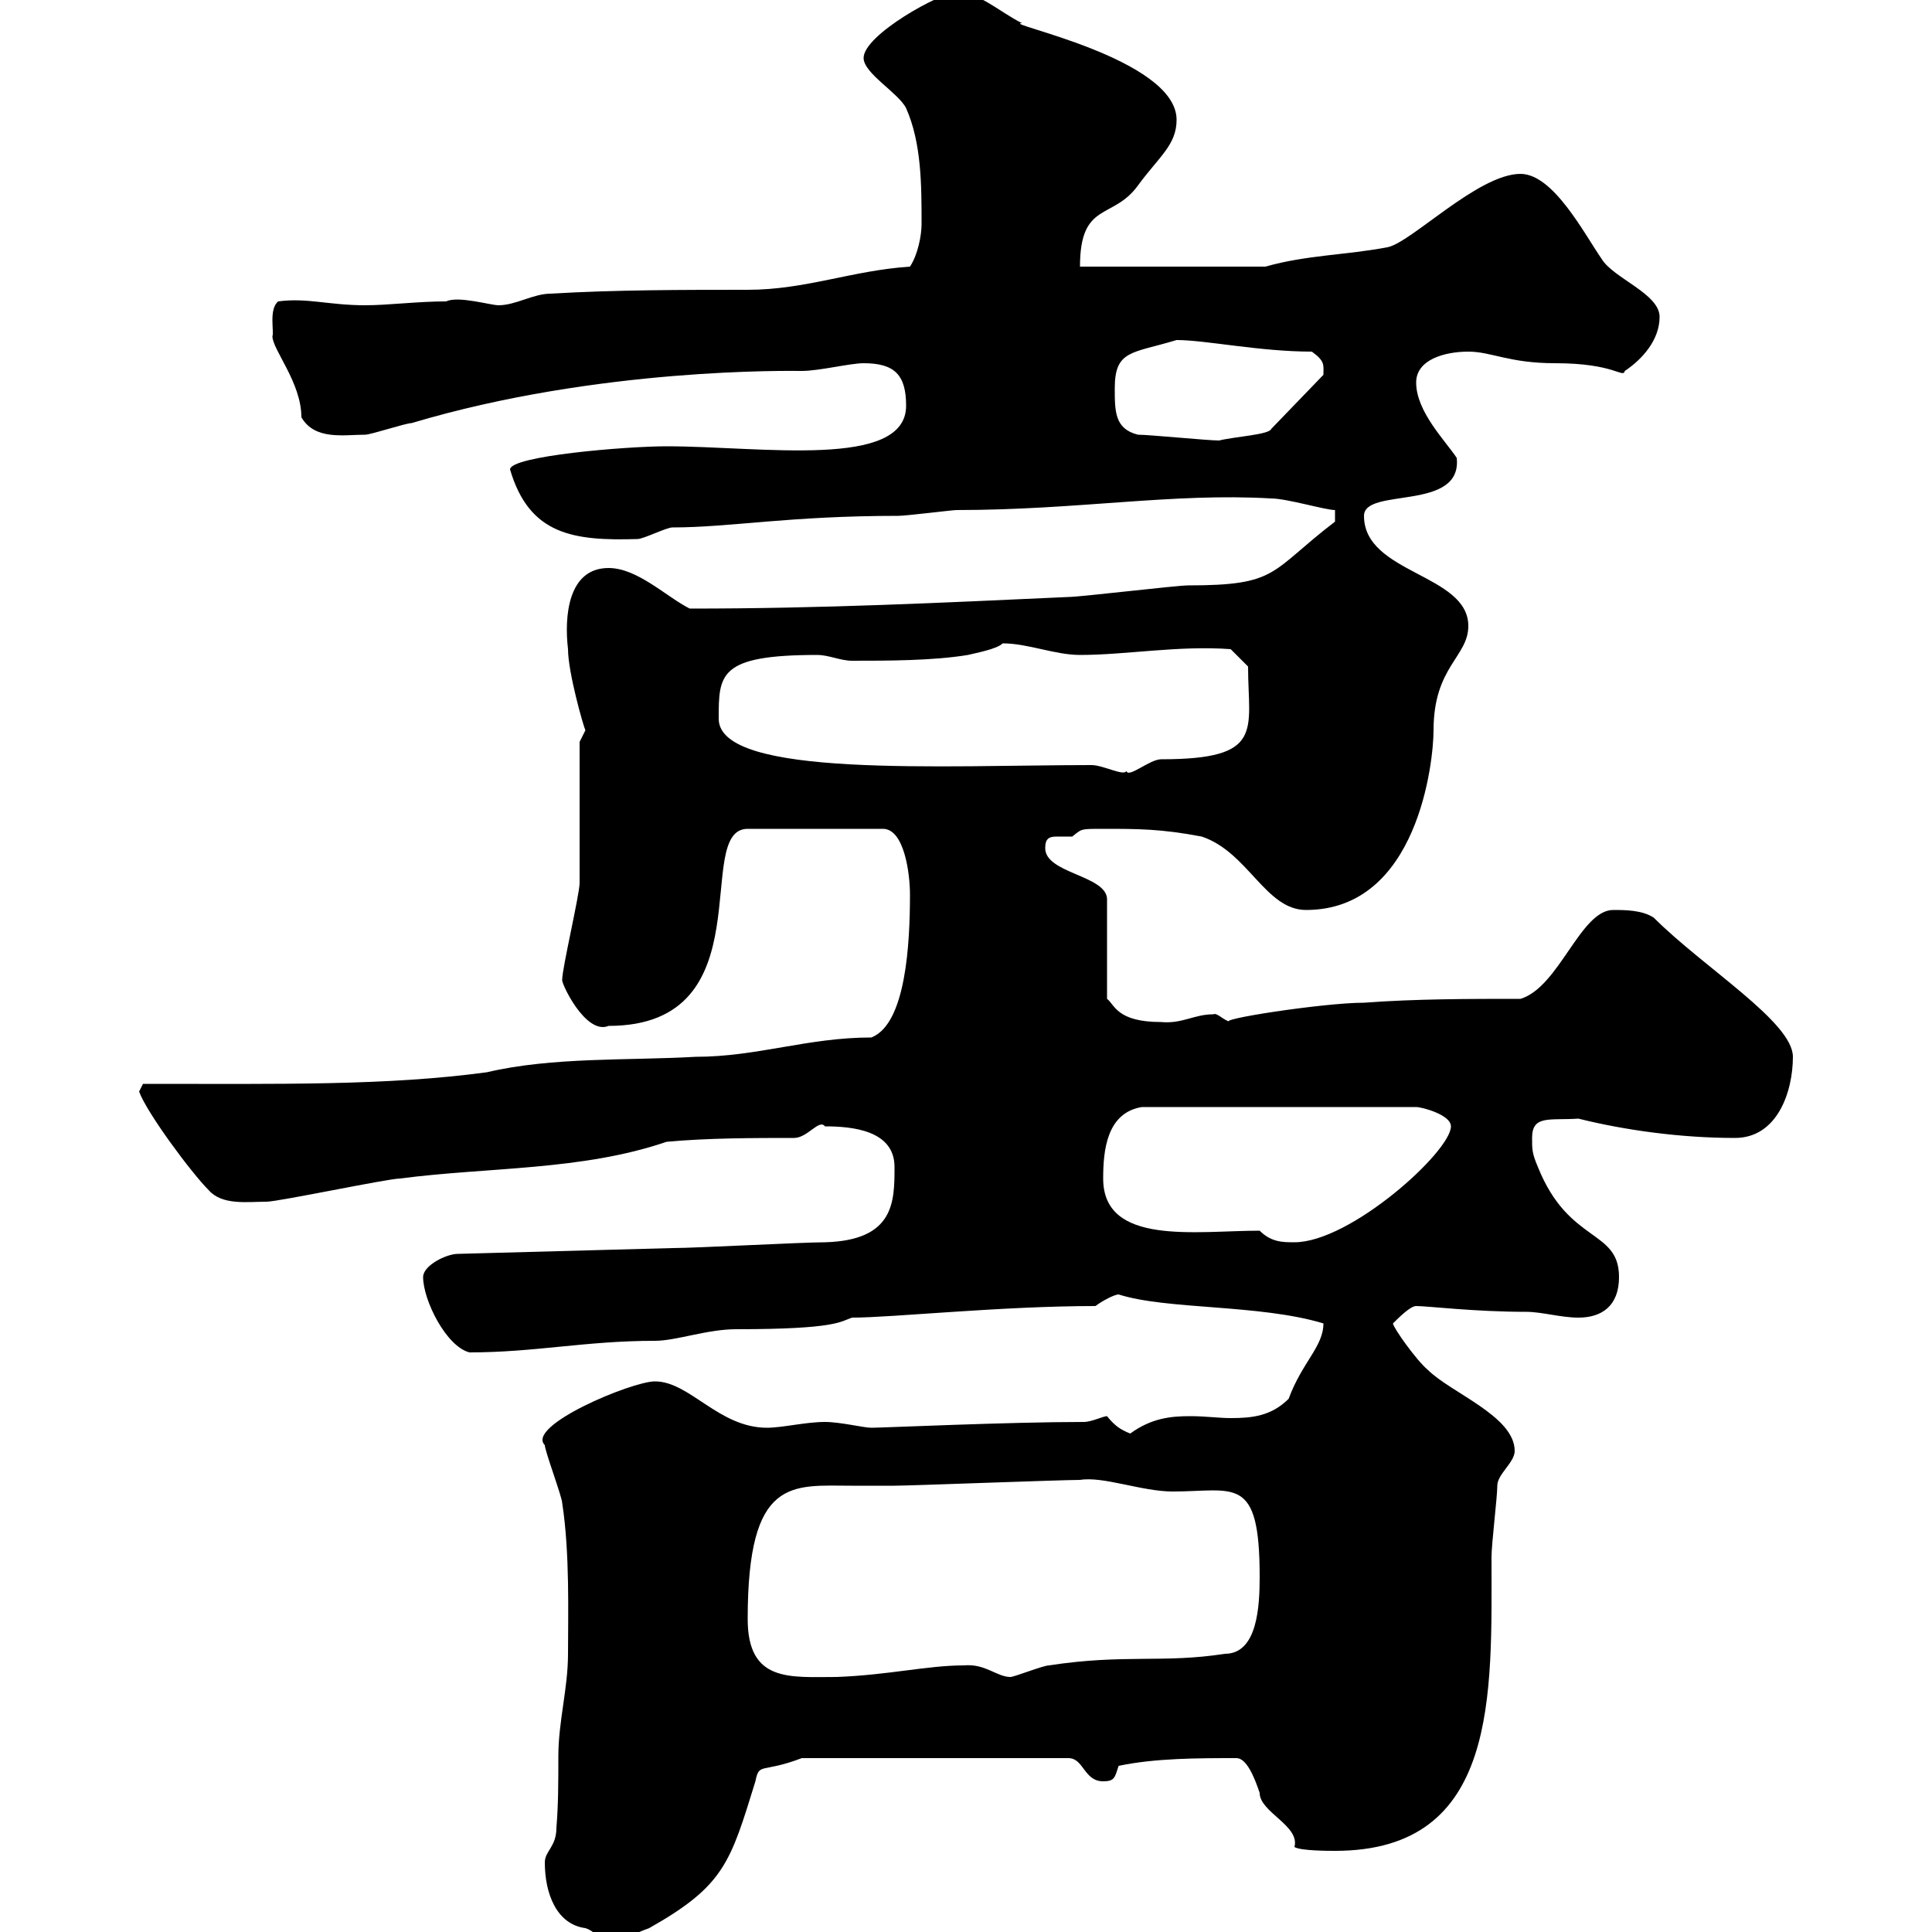 <svg xmlns="http://www.w3.org/2000/svg" xmlns:xlink="http://www.w3.org/1999/xlink" width="300" height="300"><path d="M84.60 289.20C84.60 294 86.40 298.80 90.90 299.40C92.70 300 92.70 301.20 94.50 301.20C97.20 301.20 99 300 100.80 299.40C112.50 292.80 113.40 289.20 117.30 276.60C117.90 273.60 118.20 275.40 124.50 273L165.90 273C168.30 273 168.30 276.60 171.30 276.60C173.10 276.60 173.10 276 173.70 274.20C179.40 273 186 273 192 273C193.50 273 194.70 275.70 195.60 278.40C195.60 281.40 201.90 283.50 201 286.80C201.90 287.40 206.40 287.40 207.30 287.40C232.80 287.40 231.60 263.10 231.60 241.80C231.60 239.70 232.50 232.50 232.50 230.70C232.50 228.90 235.20 227.10 235.20 225.30C235.20 219.90 225.30 216.30 221.70 212.70C219.90 211.20 216.30 206.10 216.30 205.50C217.20 204.60 219 202.80 219.90 202.80C221.70 202.80 228.90 203.70 237 203.70C239.40 203.70 242.40 204.60 245.10 204.60C248.70 204.60 251.40 202.80 251.40 198.30C251.40 190.80 243.60 193.20 238.80 181.20C237.90 179.10 237.90 178.50 237.90 176.70C237.90 173.10 240.60 174 245.10 173.70C252.30 175.50 261 176.70 269.40 176.70C276 176.70 278.40 169.50 278.40 164.10C278.40 158.70 264.60 150.30 256.80 142.50C255 141.30 252.30 141.30 250.50 141.30C245.40 141.30 242.10 153.30 236.10 155.10C228 155.10 219.90 155.10 211.80 155.70C205.50 155.70 188.10 158.40 191.10 158.70C189.90 158.40 189 157.20 188.40 157.50C185.40 157.50 183.60 159 180.30 158.70C173.40 158.70 173.10 156 171.90 155.10L171.90 139.50C171.60 135.90 162.30 135.60 162.30 131.70C162.30 130.20 162.90 129.90 164.10 129.90C164.70 129.90 165.90 129.90 166.50 129.90C168 128.70 167.70 128.70 171.30 128.70C176.70 128.70 180.30 128.70 186.60 129.90C193.80 132.30 196.50 141.30 202.80 141.30C220.20 141.30 222.60 118.20 222.60 113.40C222.60 103.50 228 102 228 97.20C228 89.10 211.80 89.10 211.80 80.10C211.80 75.60 227.10 79.50 226.20 71.10C224.40 68.40 219.90 63.90 219.90 59.40C219.90 55.80 224.40 54.60 228 54.60C231.60 54.60 234.30 56.40 241.50 56.40C250.80 56.40 252 58.80 252.30 57.60C255 55.80 257.70 52.80 257.70 49.20C257.70 45.60 250.50 43.20 248.70 40.20C246 36.30 241.20 27 236.10 27C229.50 27 219 37.80 215.40 38.40C209.10 39.60 202.80 39.60 196.50 41.40L167.70 41.40C167.70 31.20 172.80 34.20 176.70 28.80C180 24.30 182.70 22.50 182.70 18.60C182.70 9 155.10 3.60 158.70 3.60C155.10 1.80 152.10-1.20 148.50-1.20C146.10-1.20 134.10 5.40 134.10 9C134.10 11.40 139.50 14.40 140.70 16.80C143.10 22.20 143.10 28.80 143.10 34.80C143.10 36.60 142.50 39.60 141.30 41.40C132.30 42 125.10 45 116.10 45C106.20 45 95.40 45 85.50 45.60C82.80 45.60 80.10 47.40 77.40 47.40C76.20 47.40 71.10 45.90 69.30 46.80C64.80 46.80 60.30 47.40 56.70 47.40C51 47.40 47.70 46.20 43.20 46.80C41.70 48 42.60 51.60 42.30 52.20C42.30 54.30 46.80 59.40 46.80 64.80C48.90 68.40 53.40 67.50 56.70 67.50C57.60 67.50 63 65.70 63.90 65.70C93 57 123 57.60 124.50 57.60C127.20 57.60 132 56.40 134.10 56.40C138.90 56.40 140.70 58.20 140.70 63C140.70 72.90 118.20 69.30 103.50 69.30C97.20 69.30 79.20 70.80 79.20 72.90C82.20 83.10 89.10 84 99 83.70C99.90 83.70 103.50 81.90 104.40 81.90C113.40 81.90 122.40 80.10 139.50 80.10C140.70 80.10 147.90 79.20 148.50 79.20C167.40 79.20 182.10 76.50 197.40 77.40C199.80 77.40 205.80 79.20 207.30 79.20L207.30 81C197.10 88.80 198.60 90.90 184.50 90.90C182.70 90.90 167.70 92.70 165.90 92.70C146.10 93.60 127.80 94.50 107.10 94.50C103.50 92.70 99 88.20 94.50 88.20C88.20 88.20 87.60 95.70 88.20 100.80C88.20 104.40 90.60 112.80 90.90 113.40C90.90 113.40 90 115.20 90 115.20C90 118.80 90 133.50 90 137.10C90 138.90 87.30 150.30 87.30 152.10C87 152.40 90.90 160.80 94.50 159.30C119.10 159.30 107.40 128.70 116.10 128.70L137.10 128.70C140.40 128.70 141.30 135.60 141.30 138.90C141.30 146.40 140.70 159 135.30 161.10C125.40 161.10 117.60 164.10 108 164.10C97.50 164.70 85.80 164.10 75.60 166.50C60 168.60 43.80 168.30 22.20 168.30C22.20 168.30 21.60 169.50 21.60 169.50C22.80 172.80 29.70 182.10 32.40 184.80C34.50 187.20 38.40 186.60 41.40 186.60C43.20 186.60 60.30 183 62.10 183C75.90 181.20 90.30 181.80 103.50 177.30C109.80 176.70 117.30 176.70 123.30 176.70C125.40 176.70 127.20 173.70 128.10 174.90C132.30 174.90 138.90 175.50 138.90 181.20C138.90 186.60 138.90 192.60 128.10 192.90C124.50 192.90 108 193.80 104.40 193.80L71.10 194.70C69.30 194.70 65.70 196.50 65.70 198.30C65.70 201.90 69.30 209.10 72.90 210C83.10 210 90.90 208.20 101.70 208.20C105 208.20 109.80 206.40 114.30 206.40C129.90 206.40 130.50 205.20 132.30 204.60C138.60 204.60 155.40 202.80 170.10 202.80C171.30 201.90 173.10 201 173.70 201C181.20 203.40 195.60 202.50 205.50 205.50C205.50 209.10 202.20 211.50 200.10 217.20C197.40 219.90 194.40 220.20 191.10 220.20C189.30 220.20 187.20 219.90 184.80 219.90C181.80 219.90 178.80 220.20 175.50 222.60C174 222 173.10 221.40 171.90 219.90C171.30 219.90 169.50 220.80 168.30 220.80C156.60 220.80 137.10 221.70 135.30 221.70C134.10 221.70 130.50 220.80 128.10 220.80C125.10 220.80 121.50 221.70 119.10 221.70C111.60 221.70 107.10 214.50 101.70 214.50C98.10 214.50 81.60 221.40 84.60 224.40C84.60 225.30 87.30 232.50 87.30 233.40C88.50 241.20 88.20 250.80 88.20 256.80C88.20 262.20 86.70 267.30 86.70 272.70C86.70 276.60 86.70 280.20 86.40 283.80C86.40 286.80 84.60 287.40 84.60 289.20ZM116.10 251.40C116.10 229.20 123 230.70 132.30 230.70C135 230.70 137.10 230.70 138.90 230.70C141.30 230.70 164.70 229.80 167.70 229.80C171.30 229.20 177.30 231.60 182.10 231.60C191.70 231.60 195.60 228.90 195.60 244.80C195.60 249.30 195.30 256.80 190.20 256.80C180.60 258.30 174.60 256.80 162.90 258.60C162 258.60 157.50 260.40 156.90 260.40C154.80 260.40 153 258.30 149.70 258.60C144 258.60 138 260.10 129.90 260.40C122.70 260.40 116.10 261.30 116.10 251.40ZM195.60 191.10C185.70 191.10 171.30 193.50 171.30 183C171.30 178.50 171.90 172.80 177.30 171.90L219.90 171.90C220.80 171.90 225.30 173.10 225.30 174.90C225.30 178.80 209.70 192.90 201 192.90C199.20 192.90 197.40 192.90 195.60 191.10ZM169.50 118.80C146.70 118.80 111.60 120.90 111.60 111.60C111.60 104.70 111.60 101.70 126.90 101.70C128.70 101.70 130.50 102.60 132.30 102.60C137.70 102.60 144.90 102.60 150.30 101.70C151.50 101.40 154.80 100.80 155.70 99.90C159.60 99.90 163.80 101.70 167.70 101.70C174.90 101.70 183 100.20 191.10 100.80L193.80 103.50C193.80 113.40 196.50 117.90 180.30 117.90C178.50 117.90 175.20 120.90 174.90 119.70C174.60 120.60 171.30 118.80 169.50 118.80ZM176.70 67.50C173.10 66.60 173.10 63.90 173.10 60.30C173.10 54.30 175.80 54.90 182.70 52.80C187.20 52.80 195.60 54.60 203.70 54.60C205.80 56.10 205.50 56.70 205.50 58.20L197.40 66.60C197.10 67.50 191.70 67.80 189.30 68.40C187.50 68.40 178.50 67.50 176.70 67.50Z"/></svg>